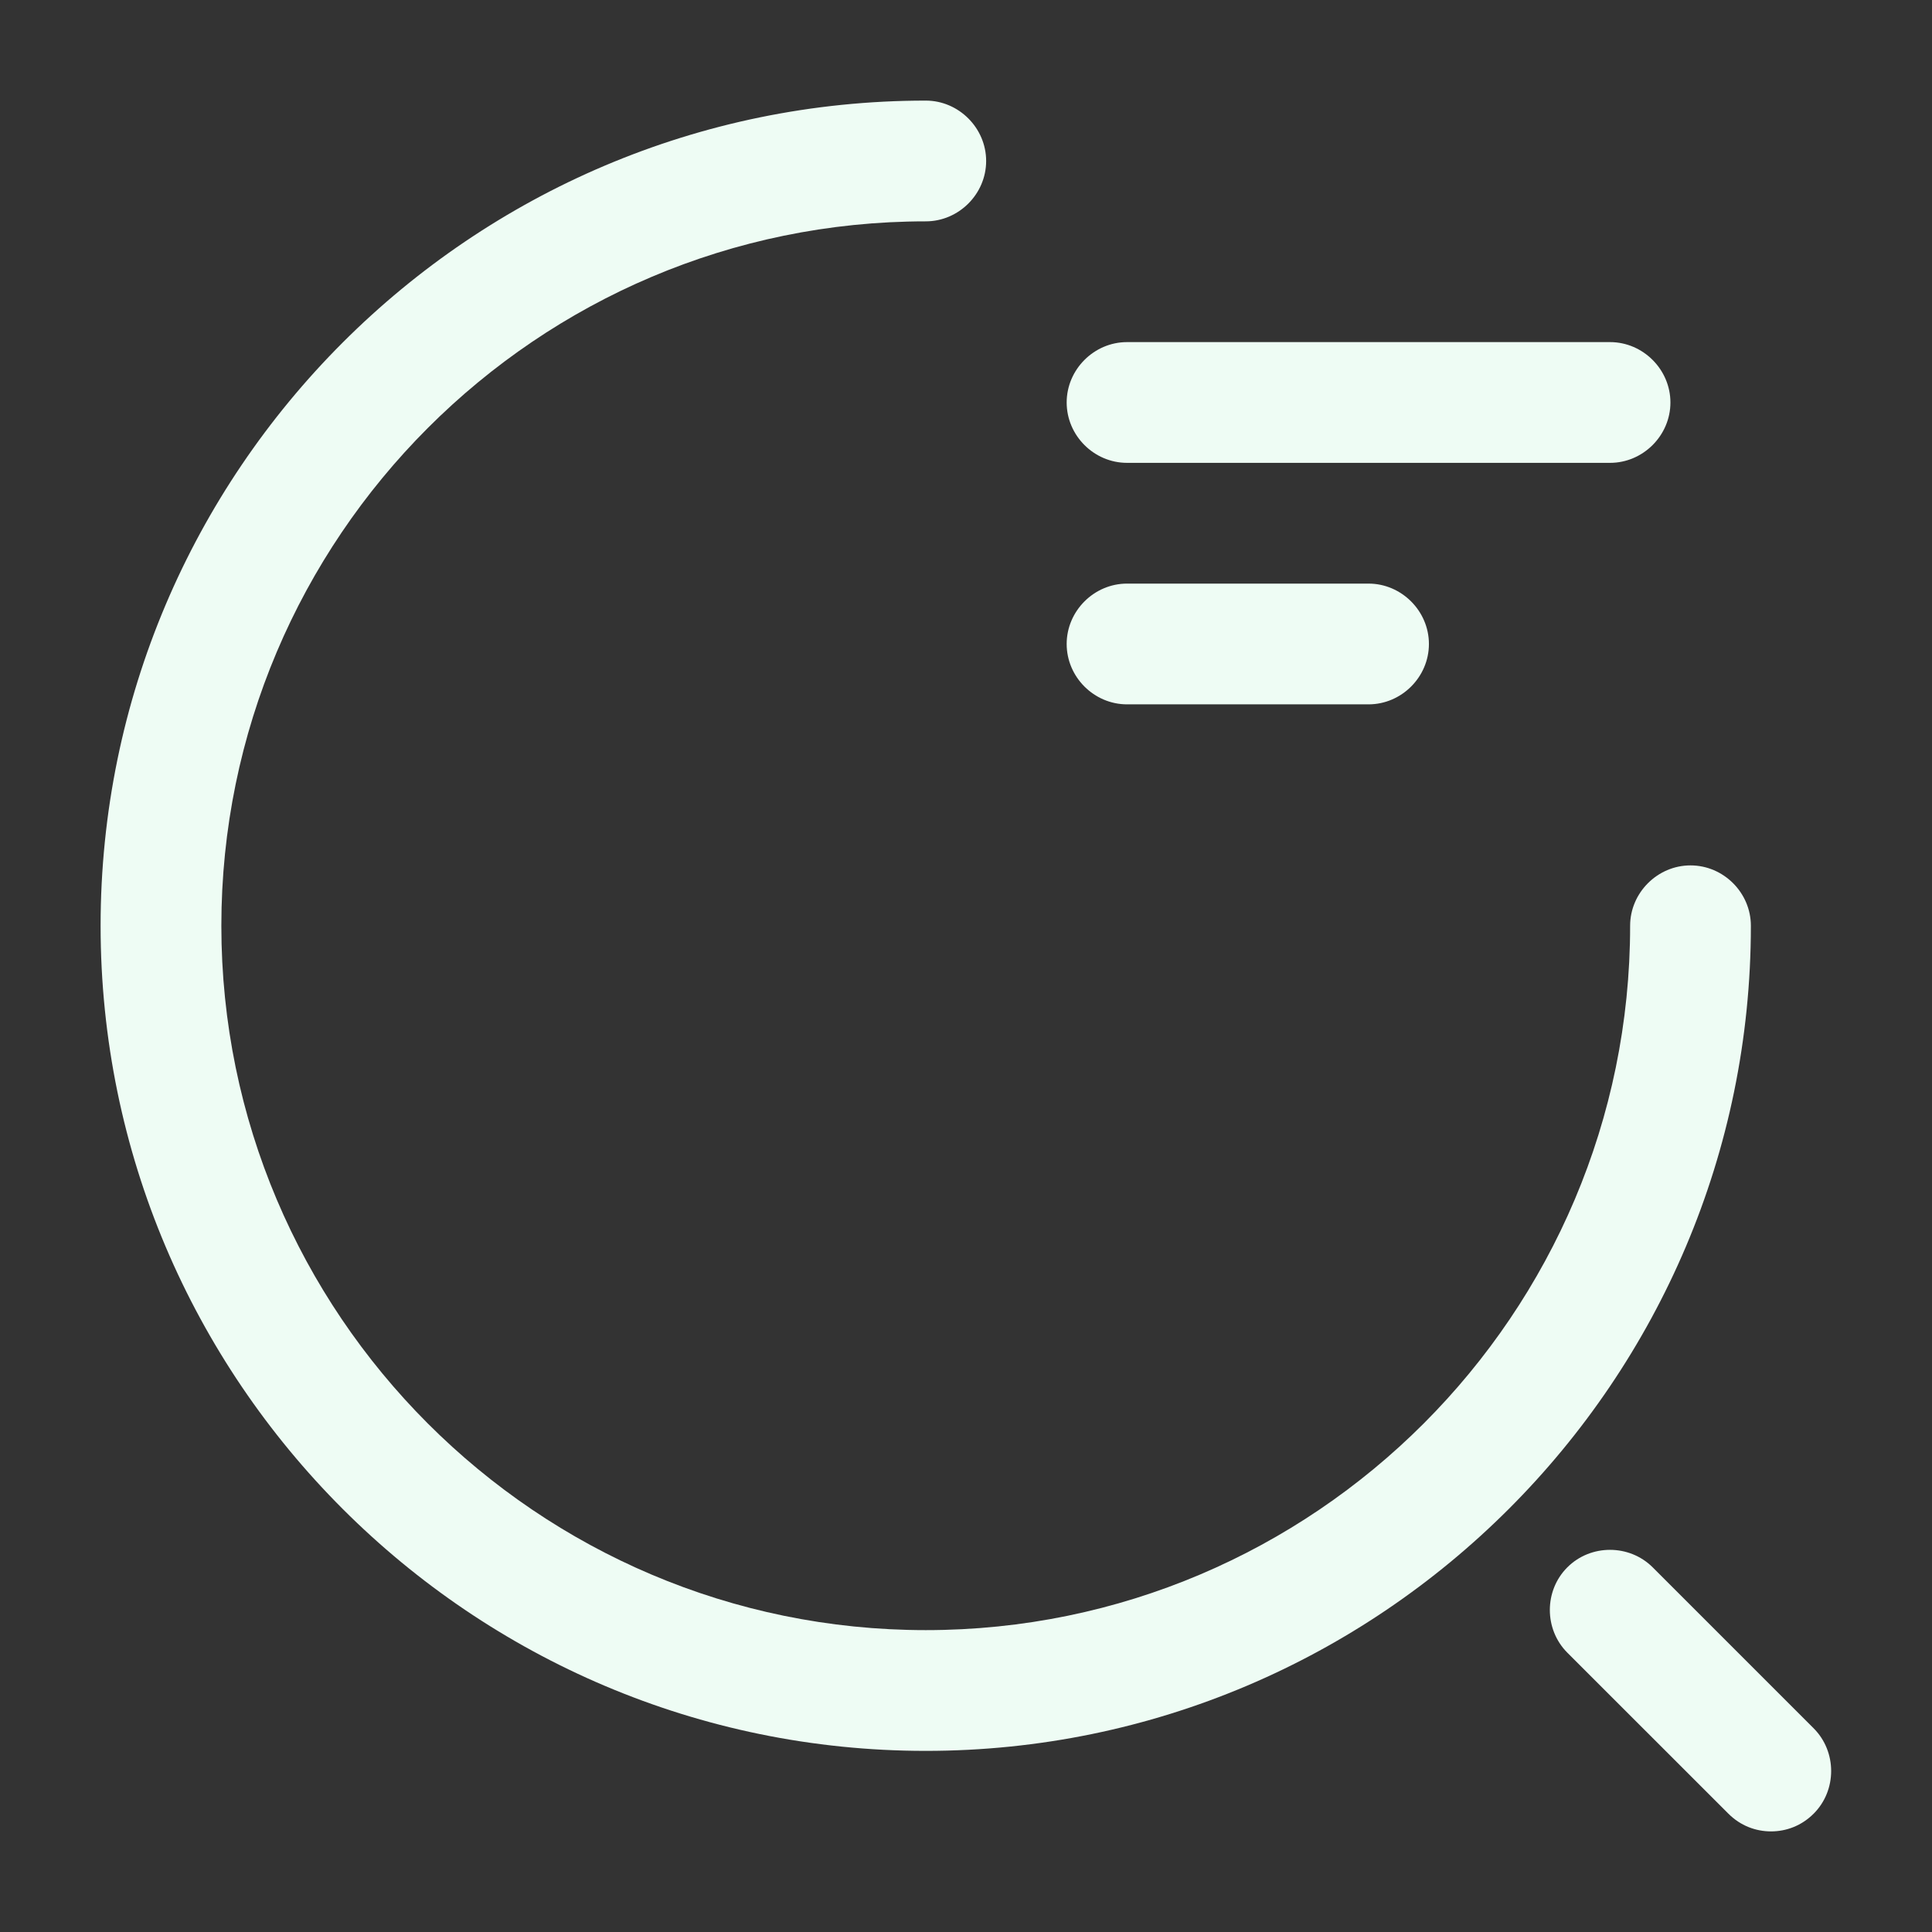 <svg width="28" height="28" viewBox="0 0 28 28" fill="none" xmlns="http://www.w3.org/2000/svg">
<rect x="0" y="0" width="28" height="28" fill="#333333" stroke="none"/>
<path d="M23.334 6.708H16.334C15.855 6.708 15.459 6.312 15.459 5.833C15.459 5.355 15.855 4.958 16.334 4.958H23.334C23.812 4.958 24.209 5.355 24.209 5.833C24.209 6.312 23.812 6.708 23.334 6.708Z" fill="#EEFCF4"/>
<path d="M19.834 10.208H16.334C15.855 10.208 15.459 9.812 15.459 9.333C15.459 8.855 15.855 8.458 16.334 8.458H19.834C20.312 8.458 20.709 8.855 20.709 9.333C20.709 9.812 20.312 10.208 19.834 10.208Z" fill="#EEFCF4"/>
<path d="M13.417 25.375C6.825 25.375 1.458 20.008 1.458 13.417C1.458 6.825 6.825 1.458 13.417 1.458C13.895 1.458 14.292 1.855 14.292 2.333C14.292 2.812 13.895 3.208 13.417 3.208C7.782 3.208 3.208 7.793 3.208 13.417C3.208 19.04 7.782 23.625 13.417 23.625C19.052 23.625 23.625 19.04 23.625 13.417C23.625 12.938 24.022 12.542 24.5 12.542C24.979 12.542 25.375 12.938 25.375 13.417C25.375 20.008 20.009 25.375 13.417 25.375Z" fill="#EEFCF4"/>
<path d="M25.667 26.542C25.445 26.542 25.224 26.46 25.049 26.285L22.715 23.952C22.377 23.613 22.377 23.053 22.715 22.715C23.053 22.377 23.613 22.377 23.952 22.715L26.285 25.048C26.623 25.387 26.623 25.947 26.285 26.285C26.11 26.46 25.889 26.542 25.667 26.542Z" fill="#EEFCF4"/>
</svg>
